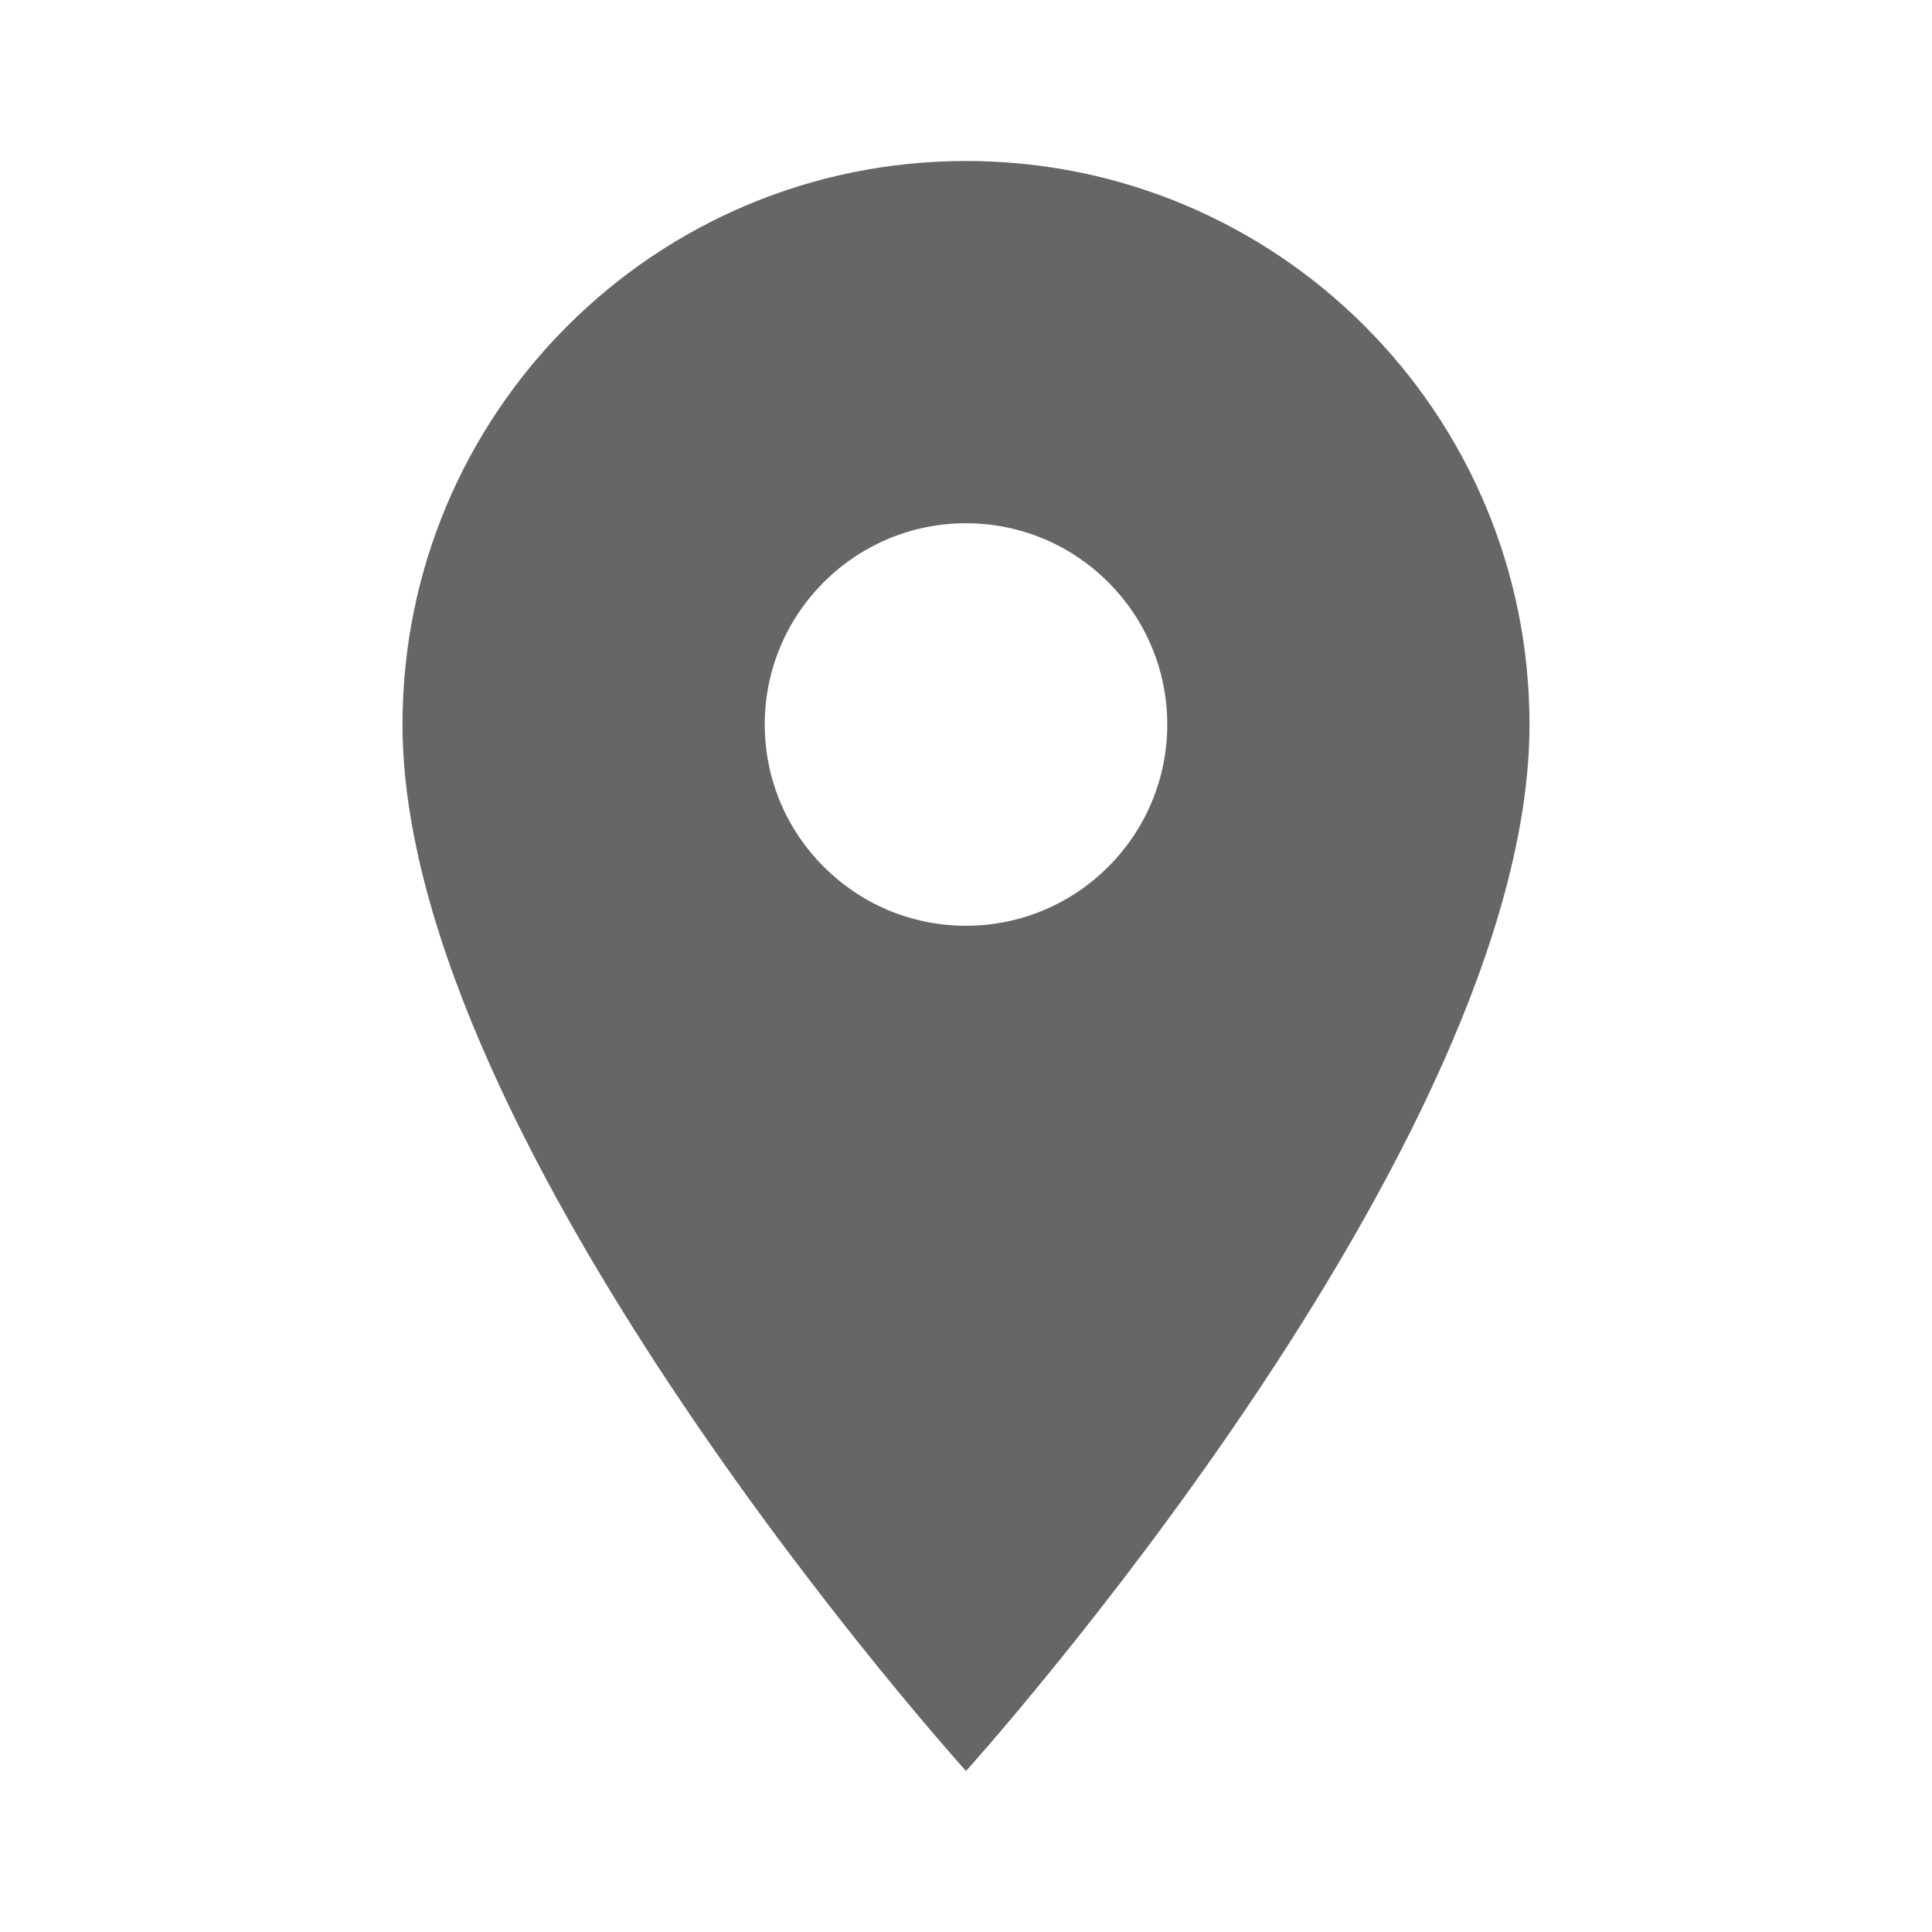 <svg width="96" height="96" viewBox="0 0 96 96" fill="none" xmlns="http://www.w3.org/2000/svg">
<g id="Location">
<path id=" &#226;&#134;&#179;Color" fill-rule="evenodd" clip-rule="evenodd" d="M48 8C32.52 8 20 20.52 20 36C20 57 48 88 48 88C48 88 76 57 76 36C76 20.52 63.48 8 48 8ZM48 46C42.48 46 38 41.52 38 36C38 30.48 42.48 26 48 26C53.52 26 58 30.48 58 36C58 41.52 53.52 46 48 46Z" fill="#666666"/>
</g>
</svg>
